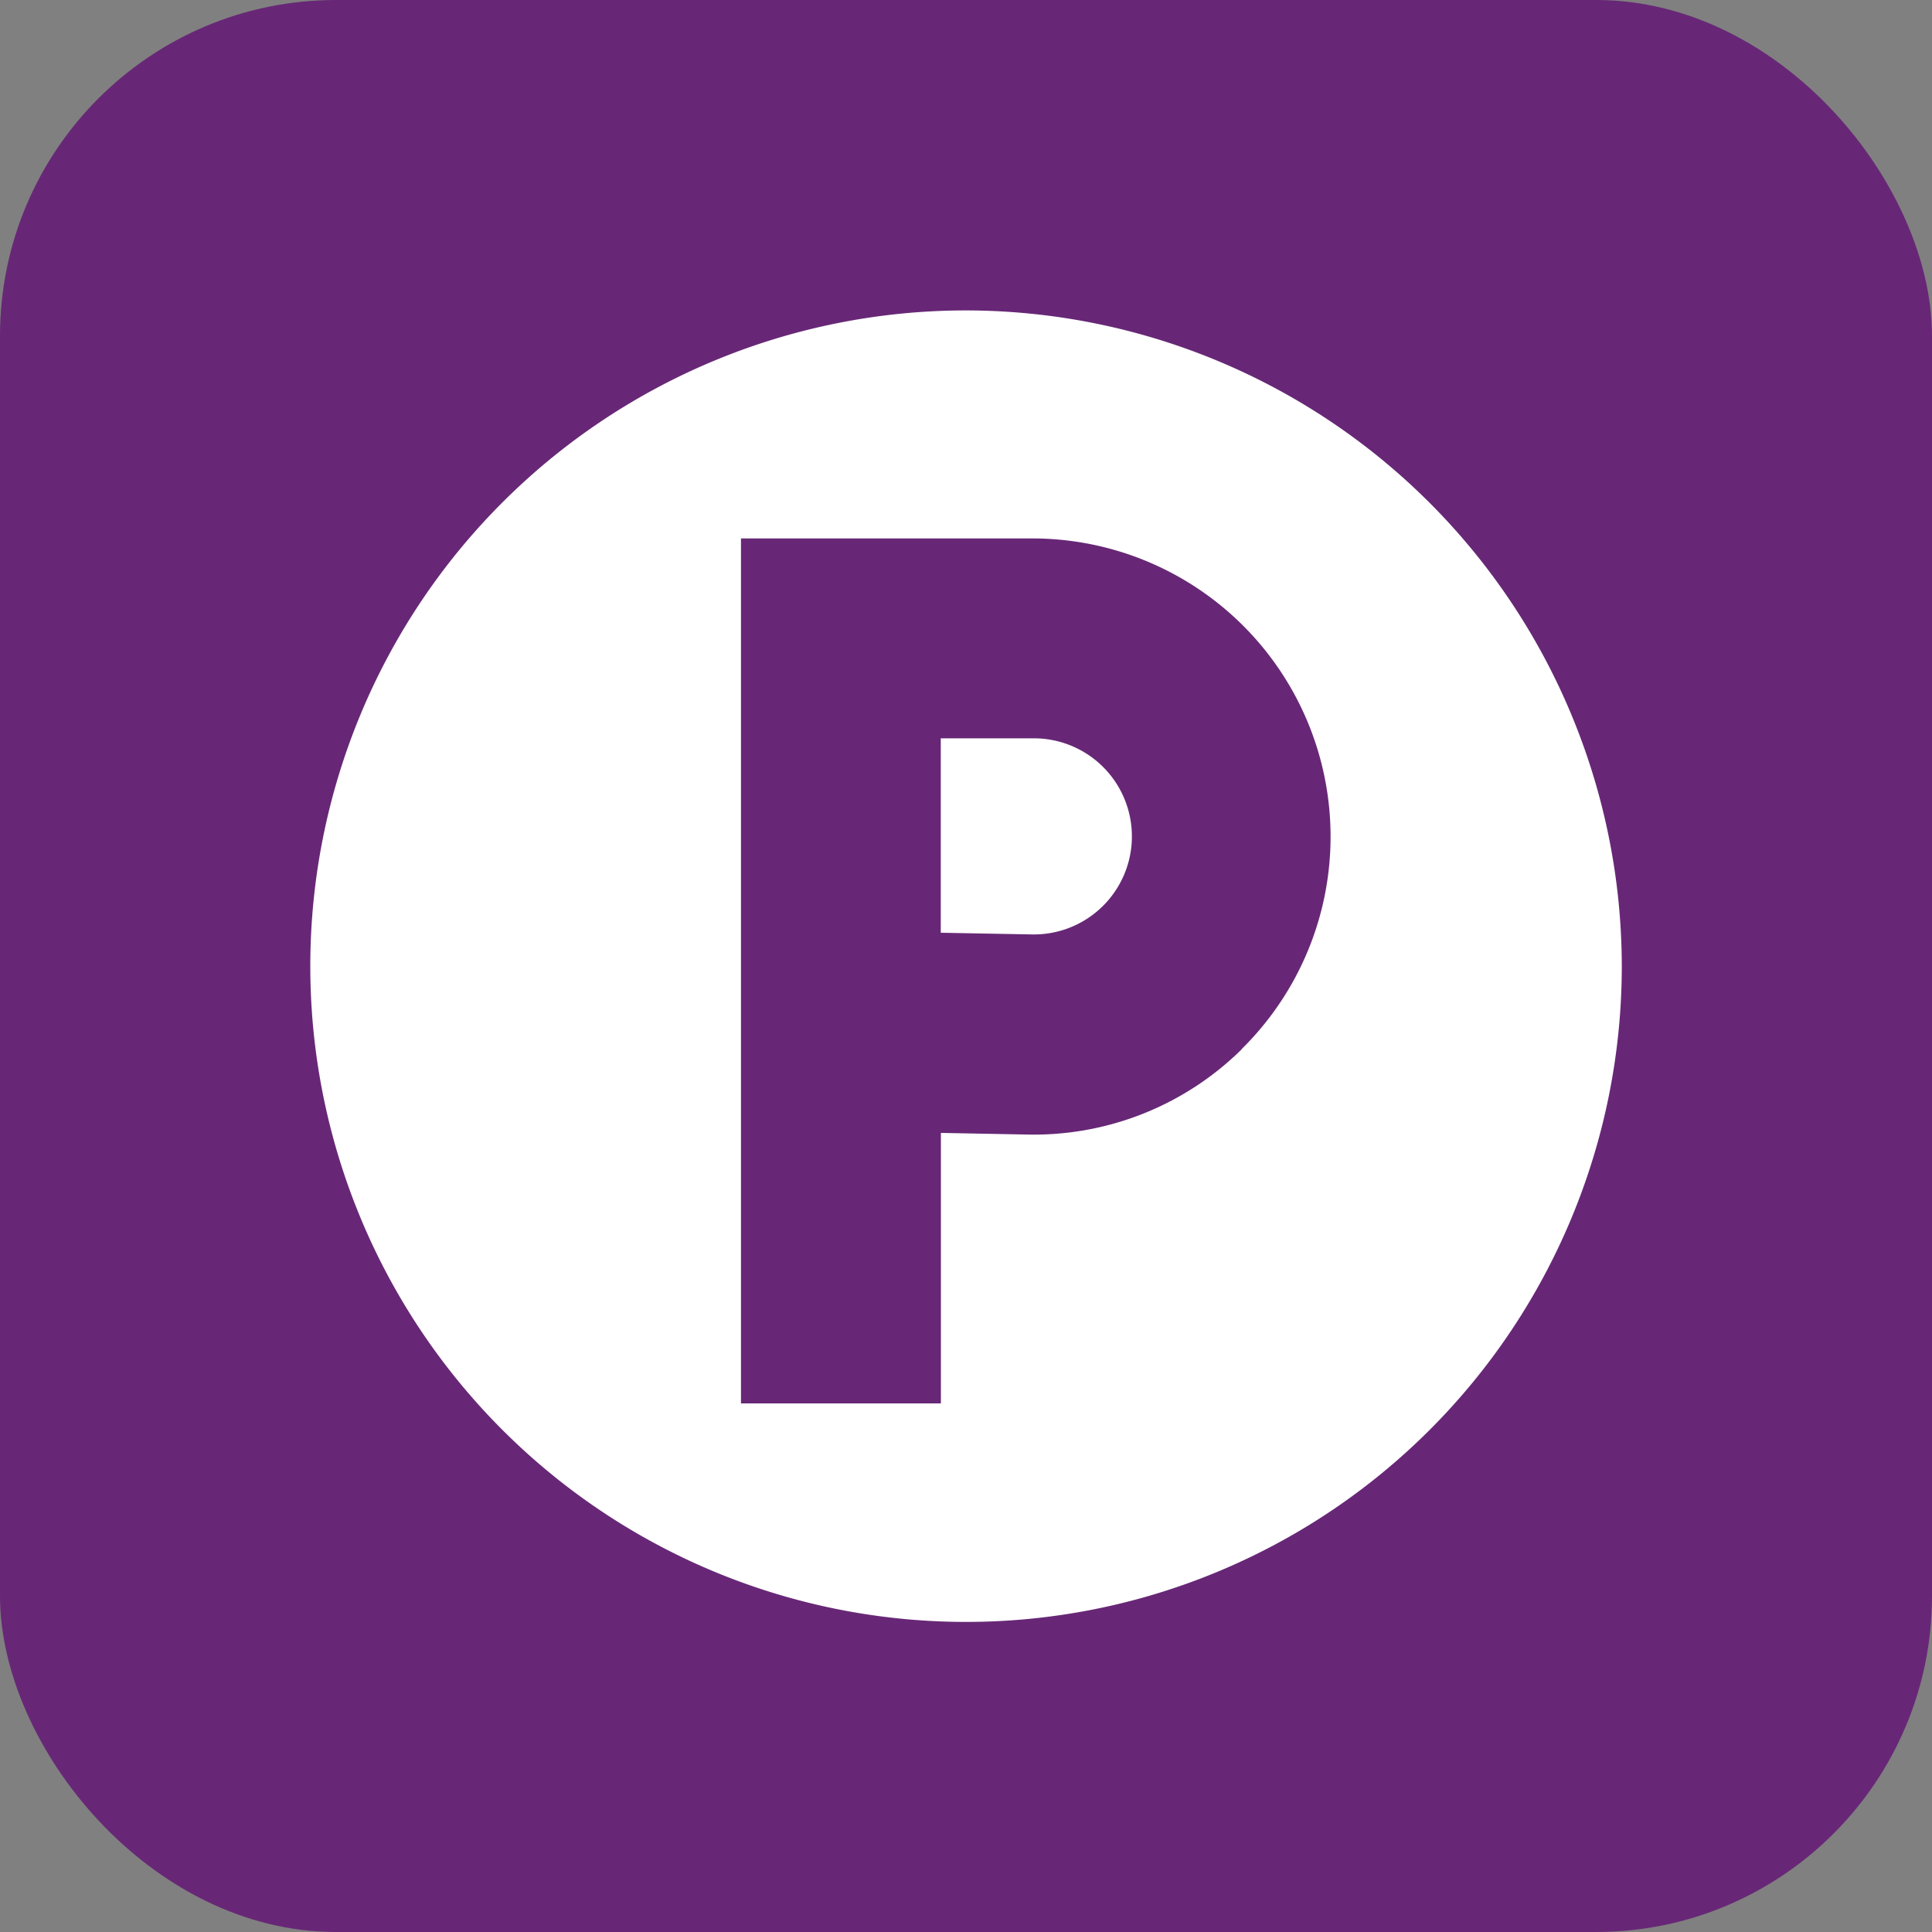 <svg xmlns="http://www.w3.org/2000/svg" width="46" height="46" viewBox="0 0 46 46">
  <rect x="0" y="0" width="46" height="46" fill="#808080" stroke="none"/>
  <g id="Groupe_4560" data-name="Groupe 4560" transform="translate(-621 -1148)">
    <rect id="Rectangle_1909" data-name="Rectangle 1909" width="46" height="46" rx="8" transform="translate(621 1148)" fill="#672776"/>
    <g id="Groupe_4389" data-name="Groupe 4389" transform="translate(-4.025 -15.613)">
      <path id="Tracé_22617" data-name="Tracé 22617" d="M107.609,92a15.613,15.613,0,1,0,15.613,15.613A15.631,15.631,0,0,0,107.609,92Zm6.563,17.592a7.043,7.043,0,0,1-5.1,2.03l-2.062-.039v6.44h-4.76V97.429H109.2a7.1,7.1,0,0,1,4.97,12.159Zm0,0" transform="translate(540.417 1079.004)" fill="#fff"/>
      <path id="Tracé_22618" data-name="Tracé 22618" d="M188.789,156.23h-2.195v4.629l2.151.04a2.335,2.335,0,1,0,.043-4.669Zm0,0" transform="translate(460.83 1024.962)" fill="#fff"/>
    </g>
  </g>
</svg>
